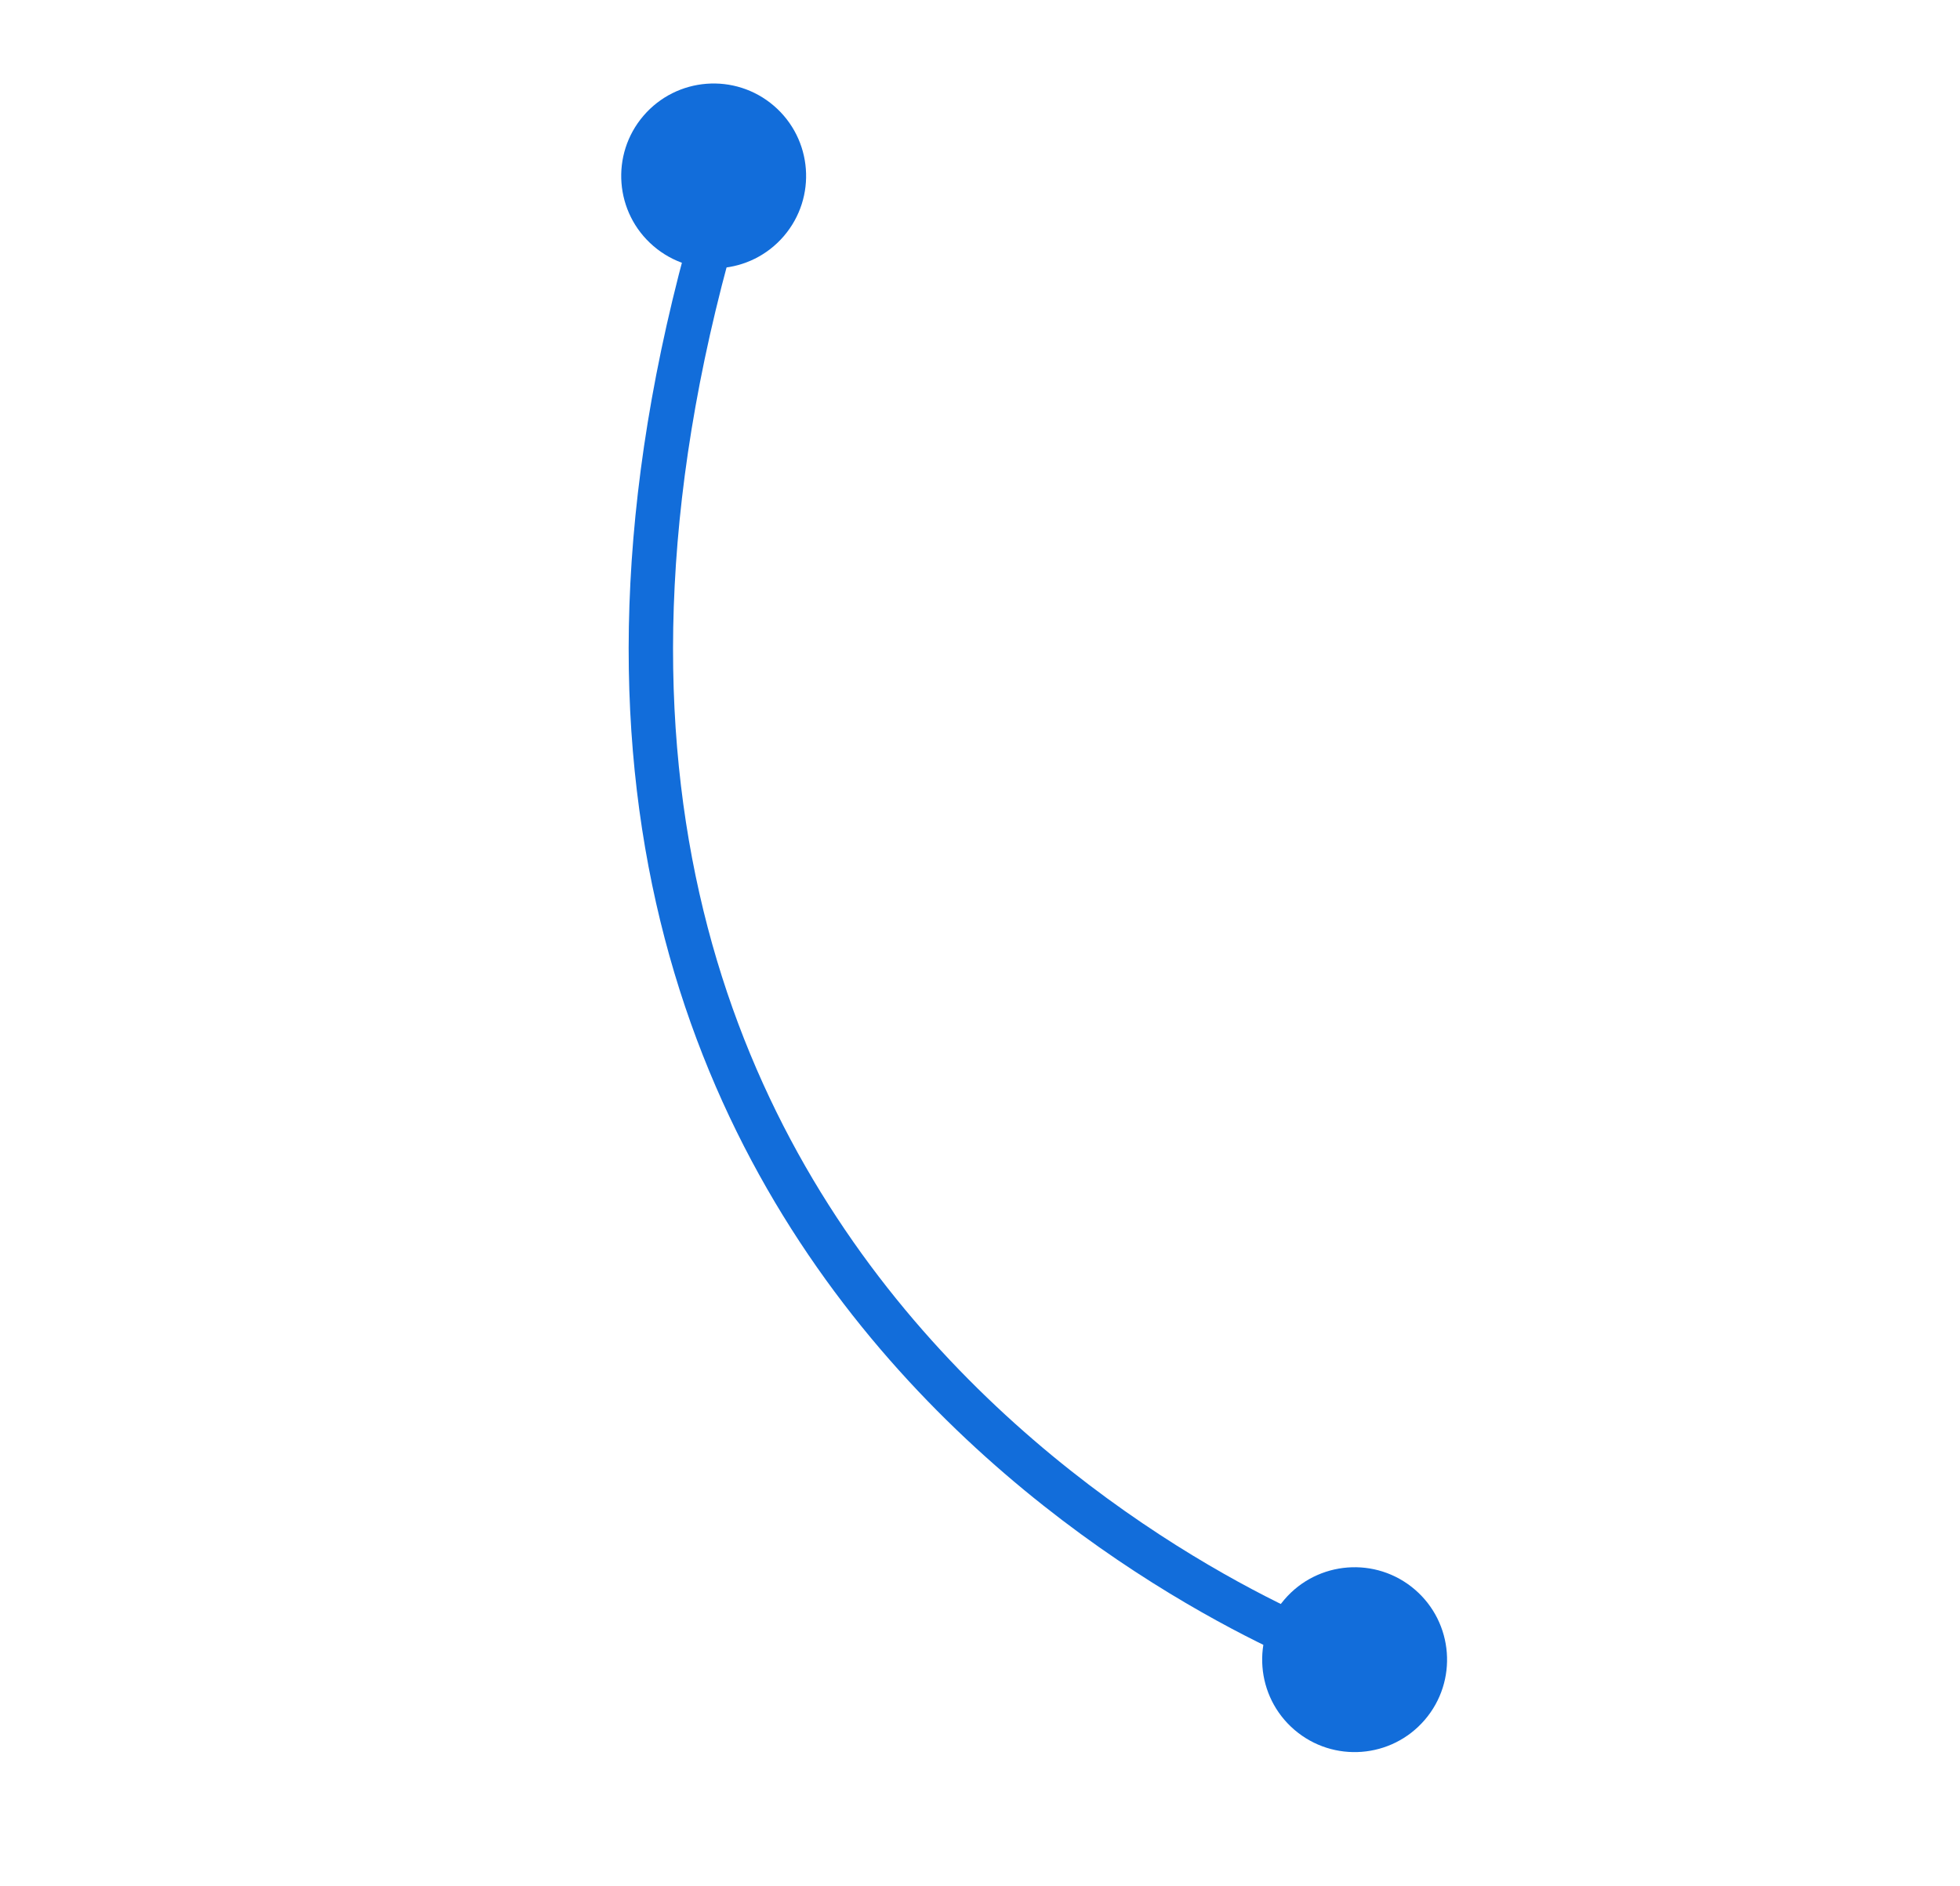 <svg width="53" height="51" viewBox="0 0 53 51" fill="none" xmlns="http://www.w3.org/2000/svg">
<path d="M36.25 44.75C36.25 44.75 10.501 35.5 19.513 5.502" stroke="#126DDA" stroke-width="1.2"/>
<circle cx="2.5" cy="2.5" r="2.5" transform="matrix(-0.651 0.759 0.759 0.651 19.028 1.233)" fill="#126DDA"/>
<circle cx="2.5" cy="2.5" r="2.5" transform="matrix(-0.651 0.759 0.759 0.651 36.36 41.361)" fill="#126DDA"/>
</svg>
